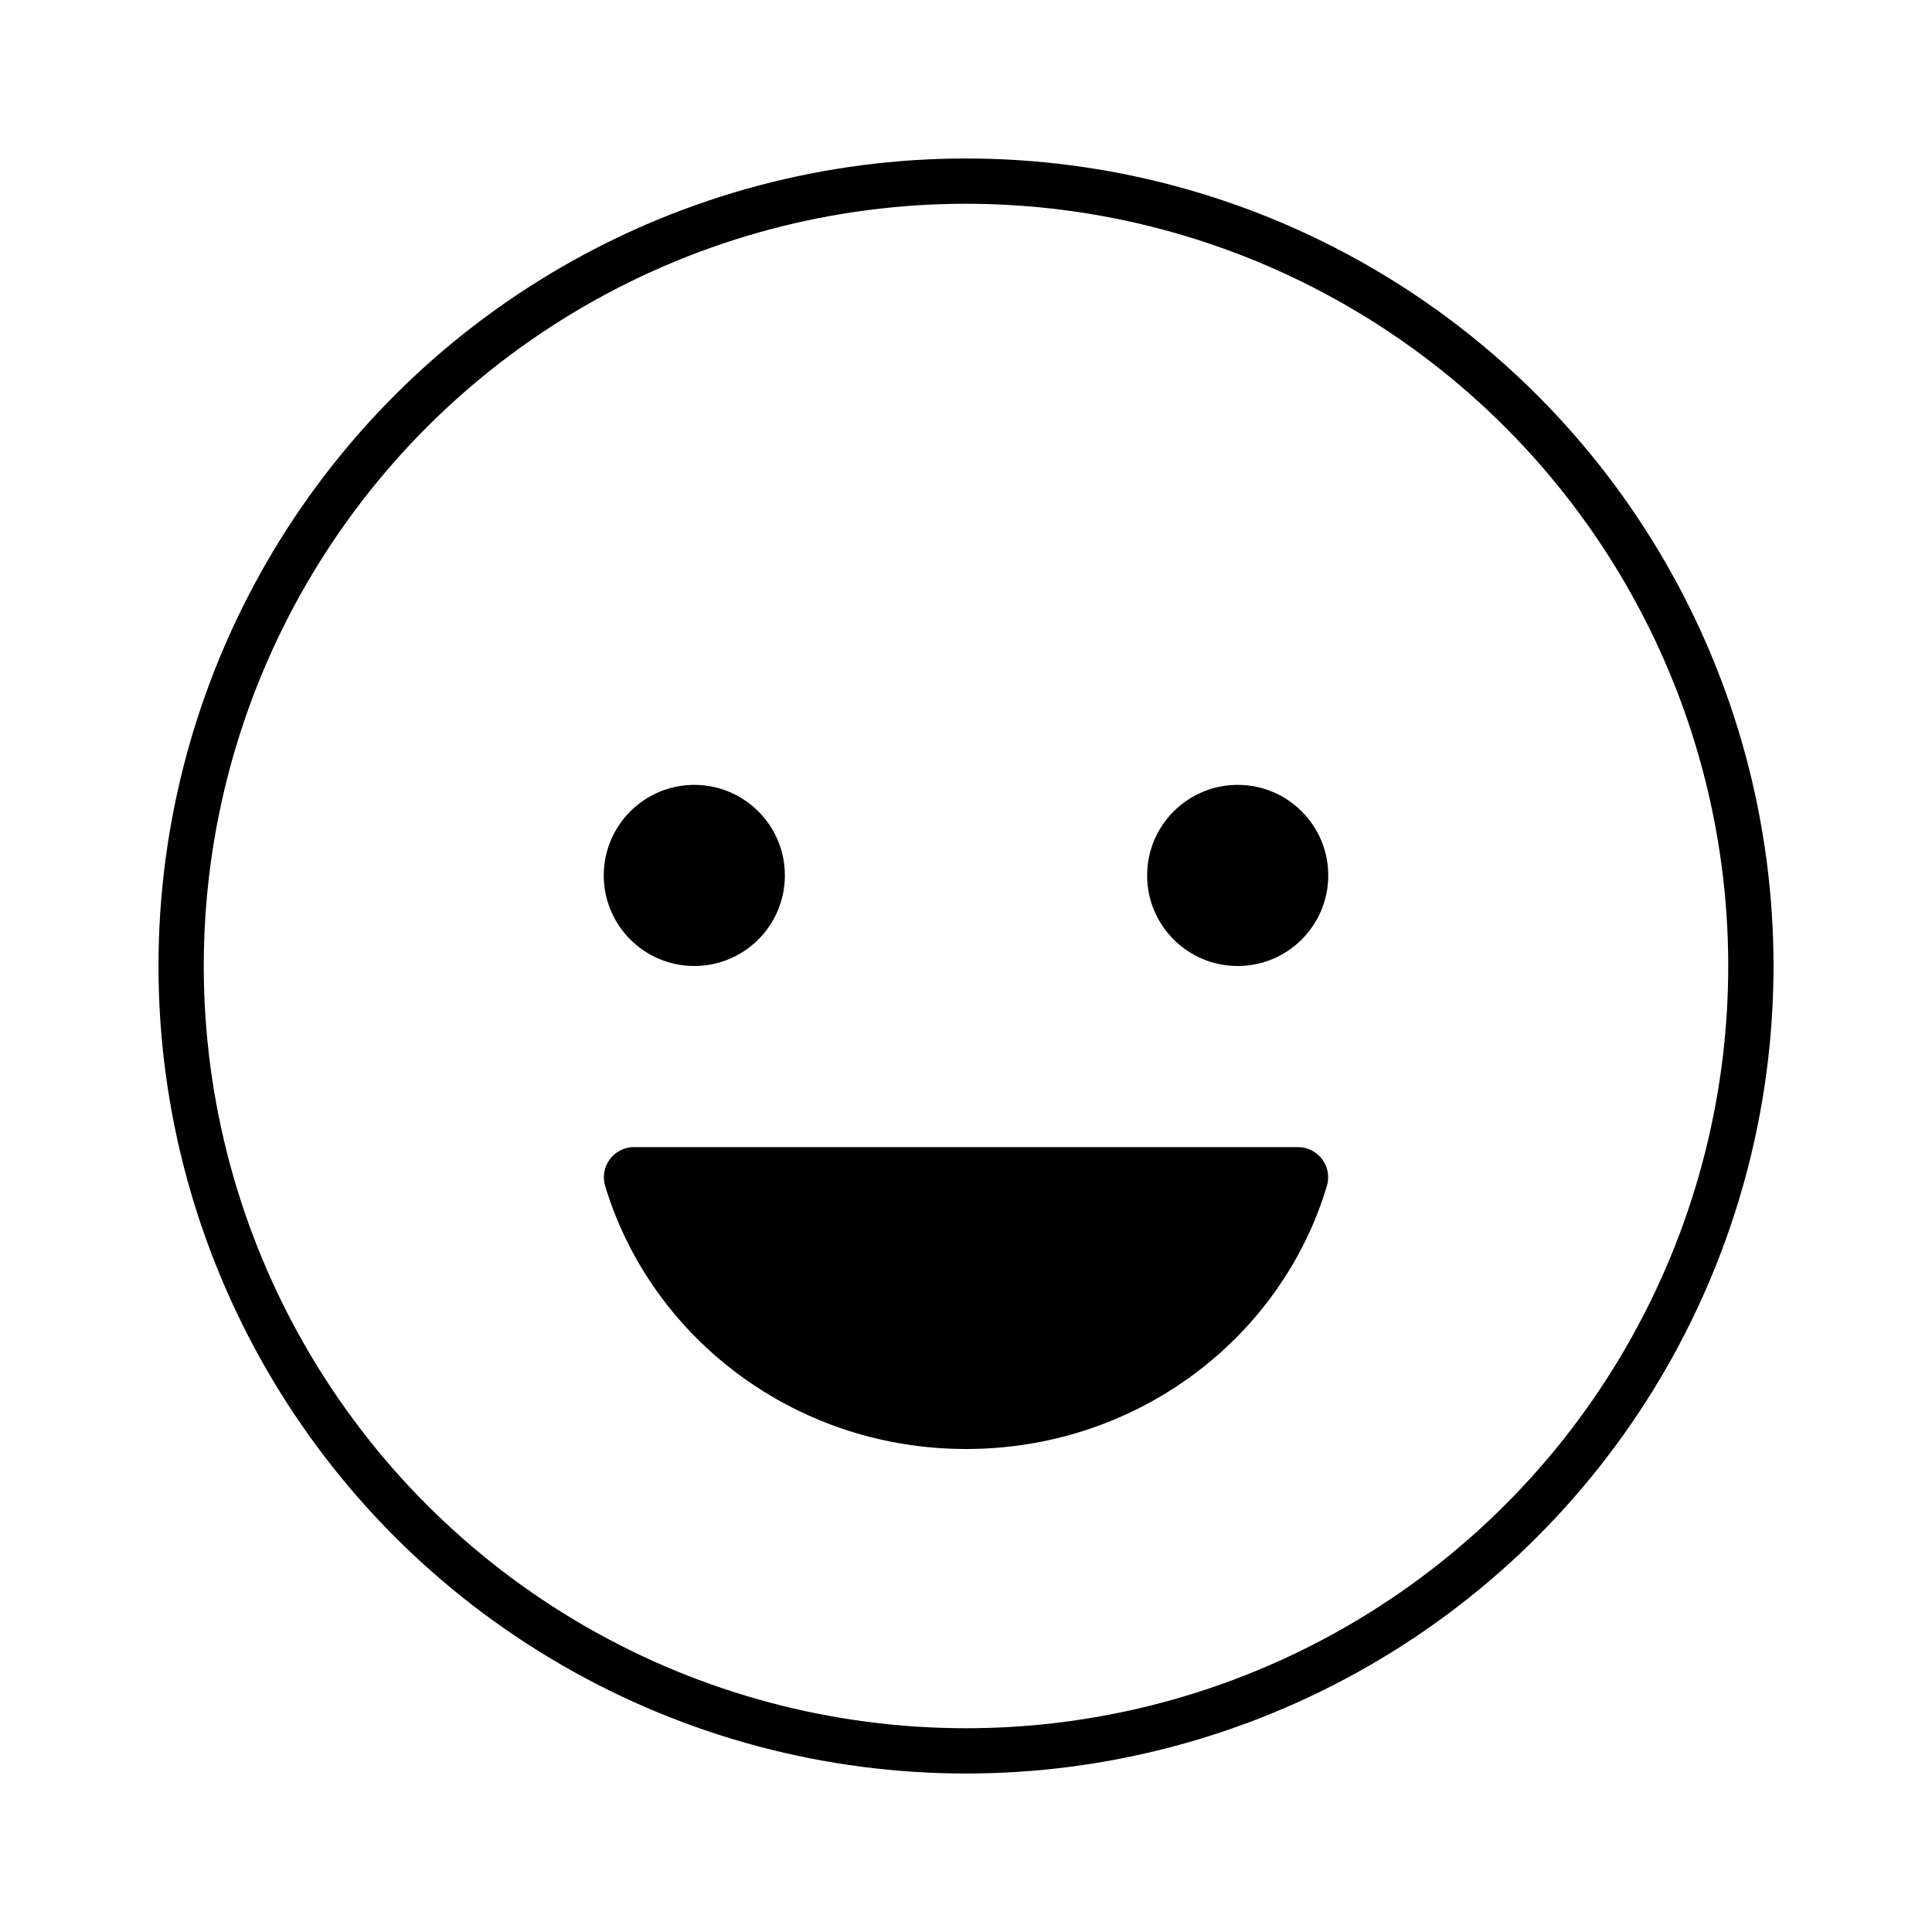 <svg xmlns="http://www.w3.org/2000/svg" class="ionicon" viewBox="0 0 512 512">
    <circle cx="184" cy="232" r="24"/>
    <path d="M256.05 384c-45.42 0-83.62-29.53-95.71-69.83a8 8 0 017.82-10.17h175.69a8 8 0 017.82 10.17c-11.99 40.3-50.2 69.83-95.62 69.83z"/>
    <circle cx="328" cy="232" r="24"/>
    <circle cx="256" cy="256" r="208" fill="none" stroke="currentColor" stroke-miterlimit="10" stroke-width="12"/>
</svg>